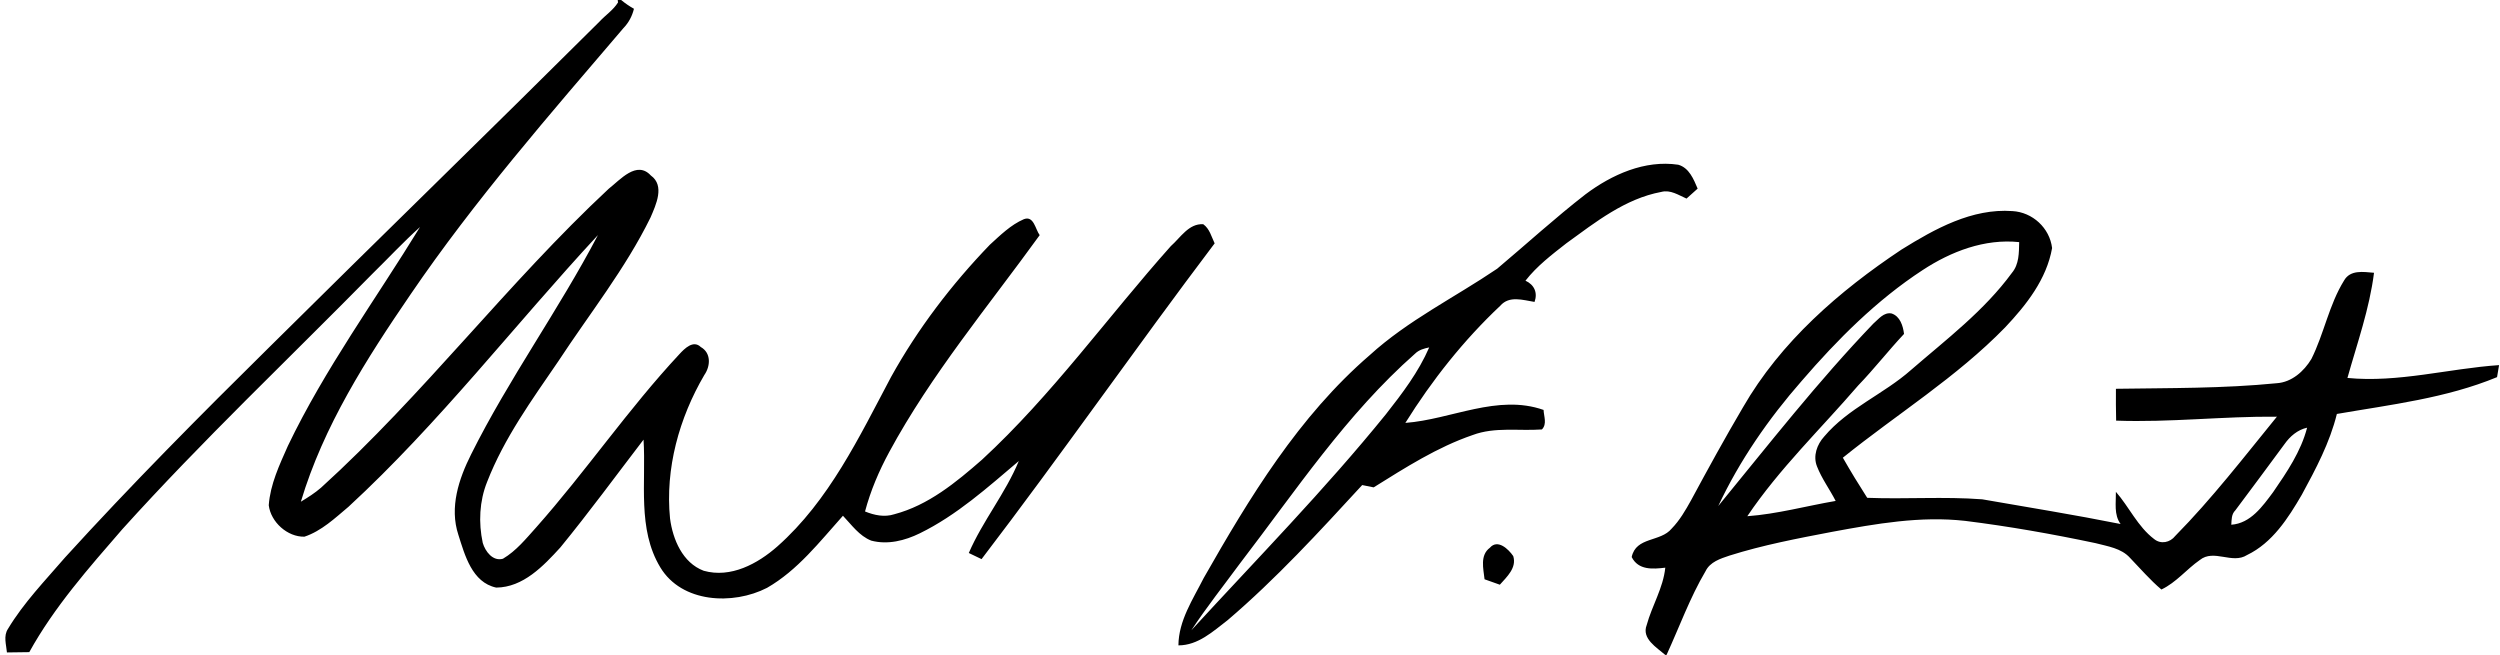 <svg viewBox="0 0 584 153" xmlns="http://www.w3.org/2000/svg">
  <path d="M144.3 0h.8c.93.77 1.93 1.46 2.99 2.05-.41 1.7-1.23 3.25-2.45 4.51-17.24 20.2-34.77 40.24-49.74 62.22-10.31 15.08-20.35 30.79-25.62 48.42 1.64-.99 3.27-2.02 4.72-3.28 23.97-21.74 43.54-47.77 67.19-69.82 2.67-2.08 6.54-6.69 9.84-3.11 3.33 2.38 1.2 6.85-.07 9.82-5.87 11.97-14.25 22.47-21.54 33.58-6.15 9-12.65 17.94-16.63 28.18-1.81 4.49-2.03 9.54-1.02 14.25.58 1.99 2.36 4.38 4.72 3.7 3.1-1.83 5.39-4.69 7.77-7.33 11.62-13.09 21.5-27.65 33.45-40.46 1.22-1.32 3.24-3.37 5-1.66 2.46 1.4 2.26 4.48.82 6.53-5.88 10.03-9.17 21.87-8.01 33.52.64 4.88 2.92 10.35 7.86 12.21 6.31 1.78 12.6-1.62 17.22-5.69 12.09-10.71 19.11-25.57 26.55-39.58 6.25-11.27 14.14-21.61 23.07-30.88 2.45-2.23 4.88-4.65 7.96-5.98 2.33-.89 2.68 2.39 3.69 3.73-12.04 16.65-25.33 32.52-35.14 50.65-2.39 4.41-4.37 9.04-5.66 13.9 2.16.88 4.54 1.39 6.83.65 7.94-2.09 14.45-7.46 20.51-12.76 16.36-15.09 29.33-33.32 44.09-49.87 2.26-1.99 4.2-5.34 7.58-5.12 1.49 1.06 1.91 2.91 2.66 4.47-18.42 24.38-35.9 49.48-54.45 73.76-.99-.48-1.99-.96-2.98-1.43 3.25-7.51 8.55-13.92 11.68-21.48-7.28 6.16-14.48 12.65-23.12 16.88-3.48 1.71-7.51 2.73-11.35 1.71-2.8-1.1-4.6-3.7-6.61-5.81-5.42 6.05-10.58 12.74-17.73 16.84-7.95 4.08-19.91 3.55-24.93-4.78-5.43-8.99-3.29-19.89-3.92-29.84-6.45 8.42-12.72 16.98-19.43 25.18-3.95 4.33-8.7 9.34-14.99 9.38-5.64-1.21-7.33-7.58-8.84-12.34-2.11-6.41.1-13.04 2.99-18.8 8.81-17.66 20.46-33.73 29.62-51.21-19.53 21.06-37.11 43.97-58.27 63.47-3.17 2.66-6.29 5.65-10.29 6.99-3.98.09-7.85-3.41-8.34-7.34.35-4.9 2.51-9.44 4.47-13.87 8.63-18 20.47-34.16 30.87-51.13-3.88 3.48-7.42 7.3-11.14 10.94-19.51 19.84-39.75 38.98-58.4 59.65-7.86 9.07-15.9 18.16-21.74 28.72-1.74.02-3.48.05-5.22.07-.16-1.83-.86-3.85.25-5.52 3.68-6.12 8.69-11.28 13.33-16.67 15.41-16.93 31.55-33.18 47.85-49.26 25.58-25.37 51.44-50.48 76.98-75.9 1.41-1.53 3.23-2.7 4.34-4.49zm226.09 45.38c6.14-4.6 13.83-8.06 21.65-6.9 2.54.72 3.59 3.37 4.53 5.58-.88.78-1.74 1.56-2.6 2.33-1.86-.81-3.75-2.12-5.88-1.56-8.45 1.57-15.38 7.07-22.17 11.99-3.4 2.66-6.9 5.32-9.57 8.75 2.06.95 2.89 2.79 2.12 4.96-2.71-.43-5.9-1.54-8.01.9-8.56 8.05-15.95 17.4-22.17 27.36 10.74-.81 21.54-6.81 32.29-3.03.06 1.51.86 3.29-.39 4.56-5.38.39-10.98-.64-16.16 1.3-8.29 2.84-15.74 7.62-23.14 12.23l-2.68-.54c-10.05 10.92-20.12 21.91-31.43 31.56-3.42 2.62-6.92 5.9-11.5 5.89.04-5.79 3.39-10.75 5.91-15.74 10.71-18.82 22.21-37.77 38.78-52.06 8.92-8.12 19.85-13.47 29.77-20.19 6.89-5.79 13.54-11.88 20.65-17.39m-39.82 37.23c-16.04 14.13-27.96 32.13-40.89 48.98-3.83 5.2-7.84 10.26-11.39 15.65 15.31-16.67 31.19-32.86 45.45-50.46 3.83-4.88 7.64-9.88 10.12-15.62-1.2.24-2.4.57-3.29 1.45m113.64-24.32c7.77-4.82 16.43-9.66 25.89-8.98 4.7.26 8.7 3.94 9.27 8.63-1.29 7.31-6.01 13.28-10.97 18.54-11.35 11.66-25.3 20.27-37.91 30.44 1.81 3.17 3.71 6.29 5.69 9.37 8.95.35 17.94-.33 26.87.35 10.78 1.88 21.59 3.62 32.32 5.77-1.61-2.2-1.05-4.98-1.1-7.52 3.11 3.55 5.1 8.13 8.92 11.02 1.57 1.3 3.75.83 4.95-.72 8.57-8.7 16.04-18.4 23.74-27.85-12.53-.12-25.02 1.38-37.55.92-.06-2.48-.07-4.96-.05-7.44 12.53-.19 25.09-.06 37.57-1.3 3.49-.23 6.36-2.78 8.09-5.66 2.96-5.92 4.12-12.66 7.62-18.31 1.47-2.59 4.52-2.03 7.01-1.83-1.06 8.41-3.93 16.44-6.21 24.57 11.92 1.15 23.59-2.19 35.42-3-.12.7-.35 2.11-.47 2.81-11.92 4.93-24.82 6.42-37.42 8.6-1.65 6.7-4.91 12.84-8.19 18.87-3.18 5.47-6.88 11.25-12.78 14.08-3.48 2.23-7.76-1.49-11.06 1.18-3.1 2.16-5.49 5.24-8.96 6.88-2.66-2.24-4.91-4.89-7.32-7.38-2.05-2.29-5.25-2.7-8.06-3.45-10.07-2.13-20.23-3.93-30.45-5.2-10.44-1.18-20.86.67-31.09 2.56-8.06 1.54-16.15 3.08-23.98 5.55-2.11.71-4.53 1.47-5.58 3.63-3.67 6.21-6.11 13.04-9.12 19.58h-.28c-2.01-1.75-5.58-3.8-4.36-6.97 1.24-4.54 3.86-8.66 4.35-13.42-2.94.35-6.28.62-7.85-2.48 1.02-4.79 6.72-3.46 9.34-6.65 1.88-1.92 3.23-4.28 4.53-6.61 3.93-7.29 7.91-14.56 12.12-21.7 8.82-15.32 22.49-27.19 37.06-36.88m4.91 4.81c-10.75 7.02-19.89 16.2-28.24 25.88-7.74 8.83-14.5 18.58-19.5 29.23 11.81-14.41 23.31-29.13 36.22-42.6 1.24-1.05 2.42-2.73 4.28-2.38 1.99.66 2.67 2.9 2.9 4.78-3.68 3.92-6.98 8.17-10.71 12.04-8.71 10.12-18.42 19.43-25.9 30.54 6.98-.51 13.76-2.39 20.64-3.57-1.4-2.73-3.26-5.22-4.37-8.09-.96-2.43.01-5.1 1.69-6.95 5.57-6.62 13.9-9.9 20.3-15.57 8.23-7.12 17.07-13.81 23.55-22.66 1.7-2.02 1.64-4.7 1.7-7.19-8.08-.84-15.91 2.18-22.56 6.54m84.53 40.66c-3.81 5.16-7.62 10.32-11.48 15.46-.92.9-.86 2.17-.94 3.36 4.51-.32 7.3-4.3 9.77-7.61 3.21-4.67 6.5-9.5 7.94-15.06-2.23.49-4 2.02-5.29 3.85m-185.61 24.19c1.83-2.09 4.34.33 5.45 1.95.86 2.74-1.5 4.86-3.13 6.69-1.19-.43-2.38-.86-3.57-1.27-.27-2.48-1.12-5.61 1.25-7.37"/>
</svg>
